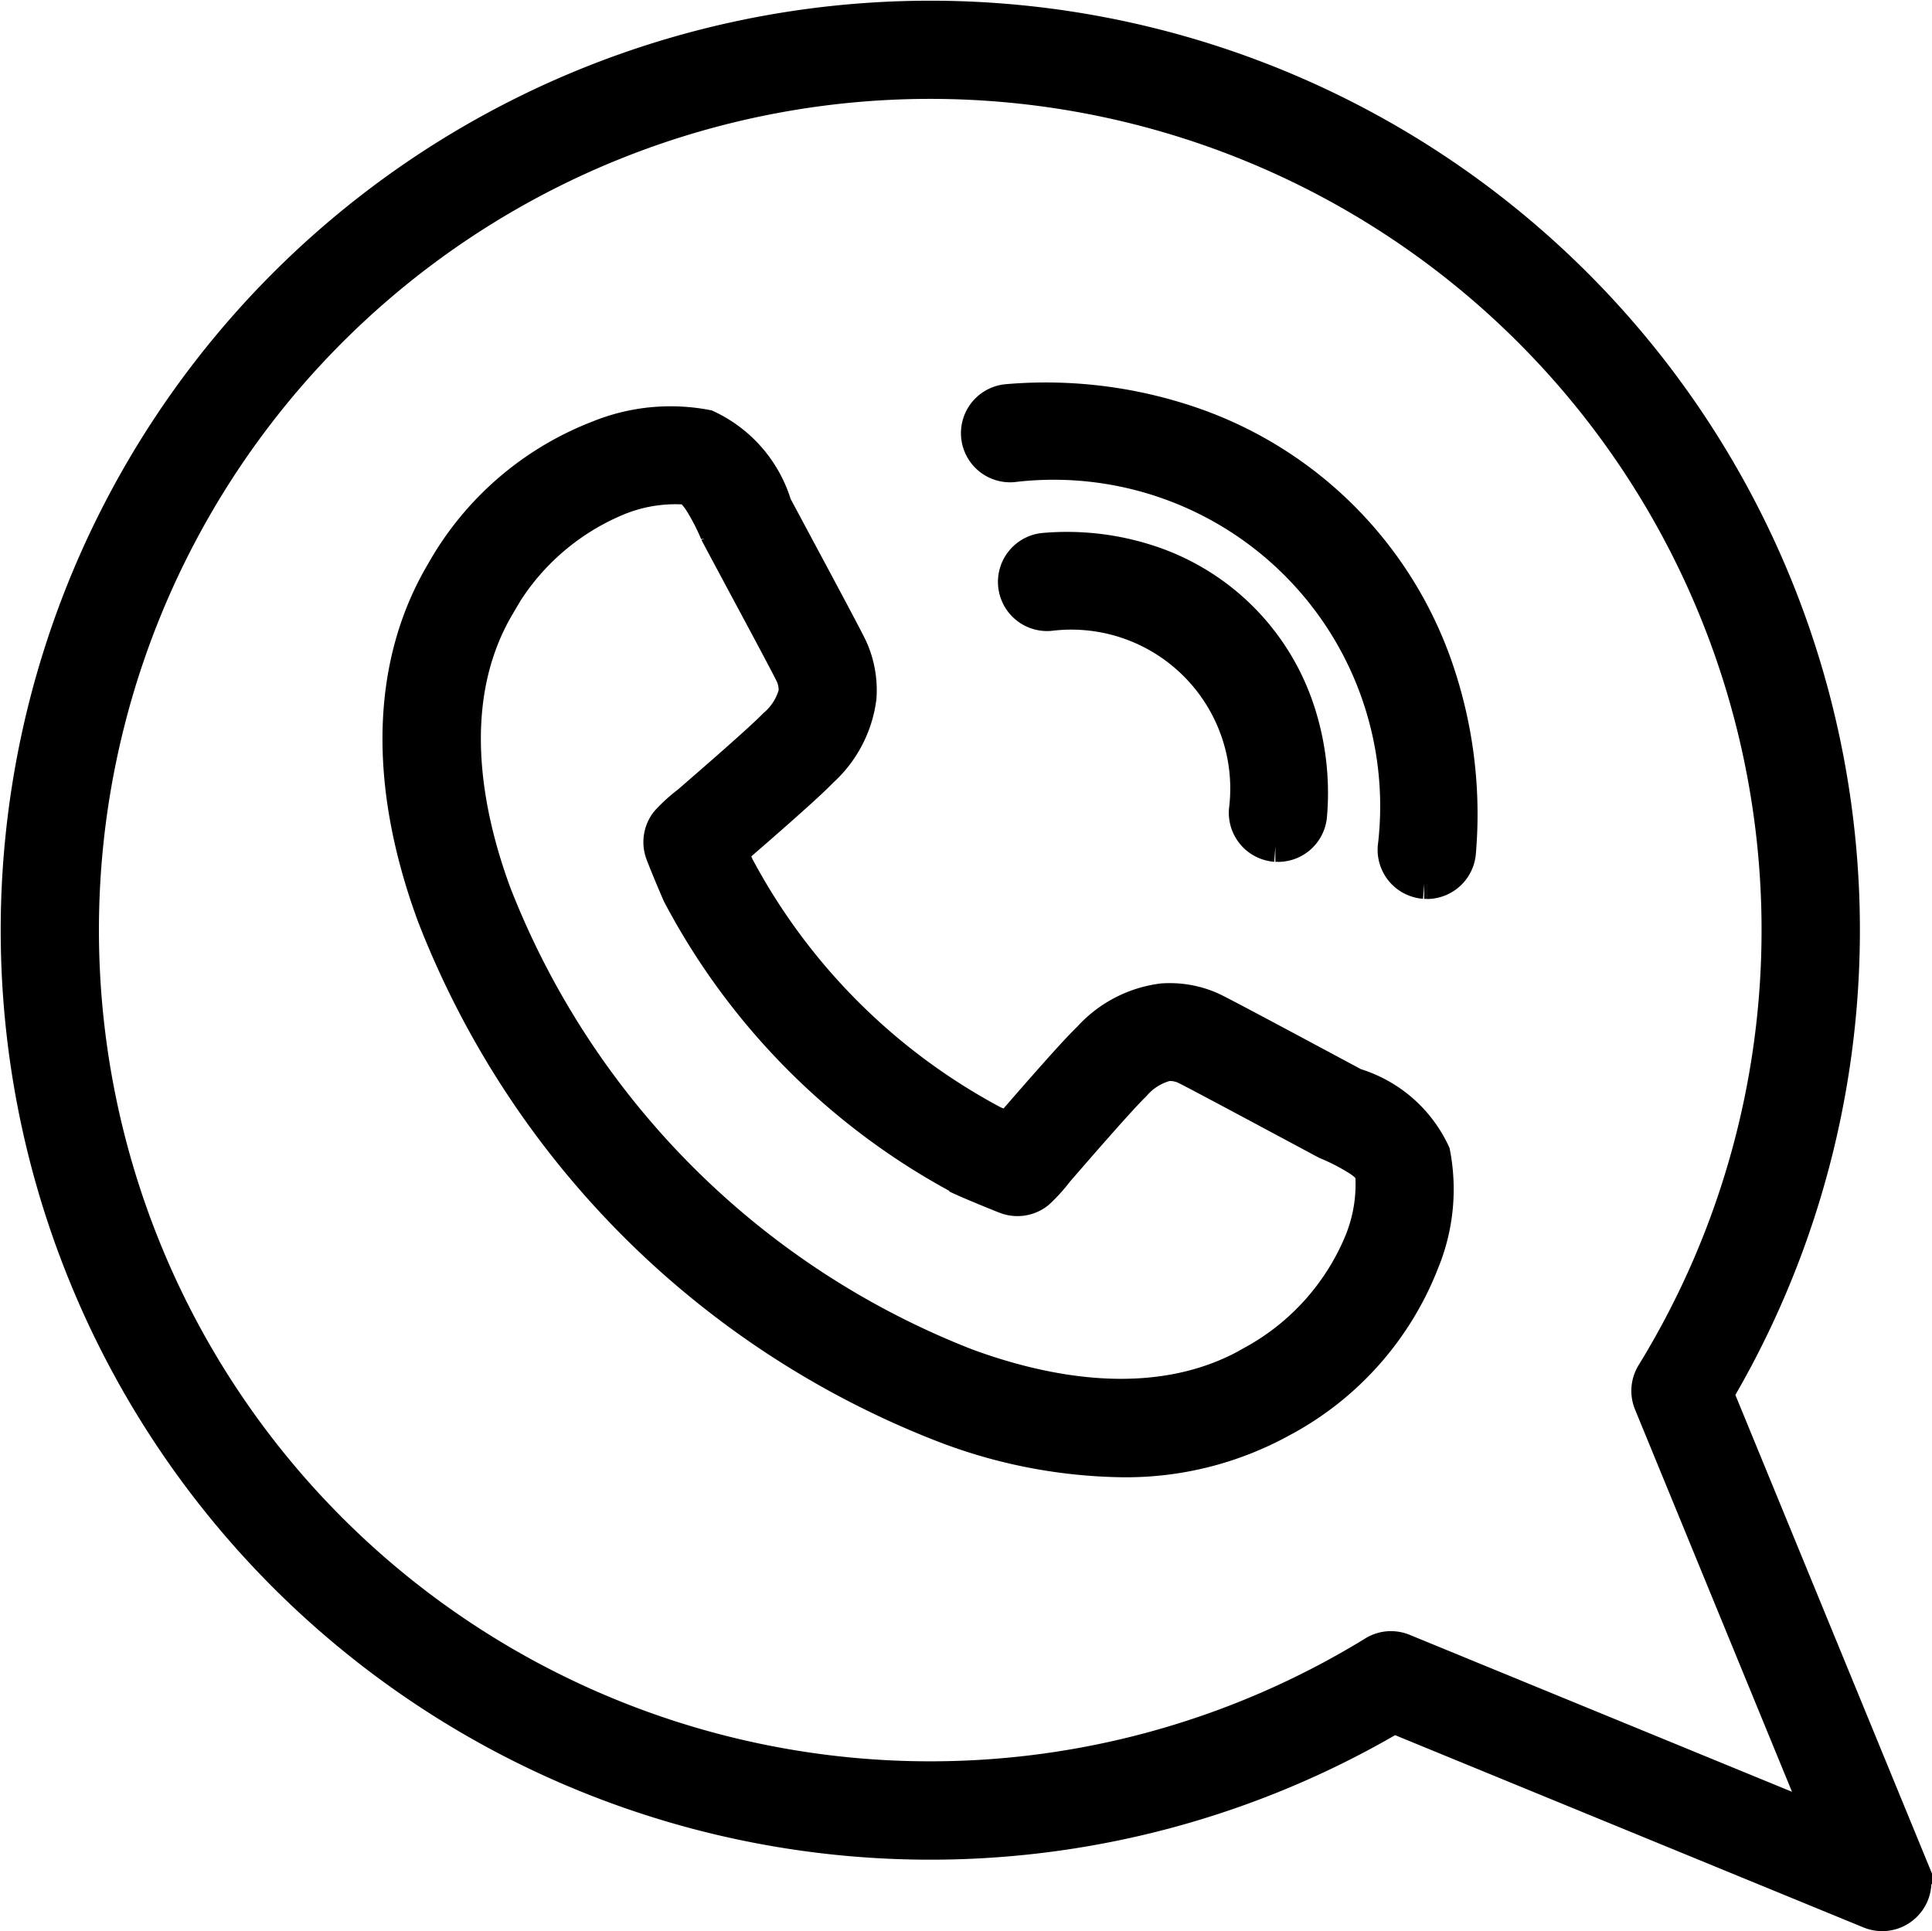 <svg height="50.8" viewBox="0 0 50.817 50.8" width="50.817" xmlns="http://www.w3.org/2000/svg"><g stroke="#000" stroke-width=".8"><path d="m96.2 109.242a13.59 13.59 0 0 1 -4.681-.915 23.572 23.572 0 0 1 -13.43-13.427c-1.293-3.5-1.214-6.645.229-9.082a8.055 8.055 0 0 1 4.117-3.571 5.057 5.057 0 0 1 2.878-.285 3.4 3.4 0 0 1 1.826 2.1l.432.807c1.162 2.168 1.517 2.839 1.581 2.99a2.722 2.722 0 0 1 .216 1.277 3.165 3.165 0 0 1 -1.016 1.947c-.368.384-1.405 1.289-2.357 2.115.059.141.114.272.153.362a16.266 16.266 0 0 0 6.711 6.711l.362.153c.826-.952 1.733-1.99 2.116-2.357a3.165 3.165 0 0 1 1.947-1.016 2.723 2.723 0 0 1 1.278.216c.15.064.821.418 2.989 1.58l.807.432a3.4 3.4 0 0 1 2.1 1.826 5.059 5.059 0 0 1 -.285 2.878 8.053 8.053 0 0 1 -3.569 4.115h-.005a8.516 8.516 0 0 1 -4.4 1.144m-16.344-22.512c-1.464 2.475-.857 5.472-.089 7.551a21.788 21.788 0 0 0 12.369 12.369c2.079.768 5.078 1.375 7.553-.091a6.343 6.343 0 0 0 2.77-3.085 3.961 3.961 0 0 0 .3-1.841c-.009-.026-.059-.13-.3-.3a5.513 5.513 0 0 0 -.854-.446l-.057-.028-.838-.449c-.921-.493-2.629-1.409-2.852-1.514a.942.942 0 0 0 -.44-.075 1.637 1.637 0 0 0 -.843.525c-.36.345-1.486 1.643-2.027 2.267a4.234 4.234 0 0 1 -.516.567.894.894 0 0 1 -.879.132c-.322-.125-.83-.339-1.025-.423l-.046-.021a18.031 18.031 0 0 1 -7.539-7.539c-.008-.015-.015-.031-.021-.046-.084-.194-.3-.7-.423-1.025a.893.893 0 0 1 .133-.88 4.23 4.23 0 0 1 .567-.516c.624-.541 1.922-1.667 2.267-2.027a1.635 1.635 0 0 0 .527-.835.938.938 0 0 0 -.075-.44c-.1-.222-1.021-1.931-1.514-2.852l-.449-.839c-.01-.019-.019-.038-.028-.057a5.5 5.5 0 0 0 -.446-.854c-.166-.24-.27-.29-.3-.3a3.959 3.959 0 0 0 -1.841.3 6.346 6.346 0 0 0 -3.087 2.772z" transform="translate(-66.714 -70.782)"/><path d="m205.746 89.96h-.07a.893.893 0 0 1 -.822-.96 8.988 8.988 0 0 0 -10-10 .893.893 0 0 1 -.138-1.781 11.84 11.84 0 0 1 4.924.624 10.424 10.424 0 0 1 6.373 6.373 11.837 11.837 0 0 1 .624 4.924.894.894 0 0 1 -.89.824" transform="translate(-168.216 -66.715)"/><path d="m208.329 115.208h-.07a.893.893 0 0 1 -.822-.96 4.582 4.582 0 0 0 -5.113-5.113.893.893 0 0 1 -.138-1.781 6.953 6.953 0 0 1 2.893.367 6.174 6.174 0 0 1 3.772 3.772 6.957 6.957 0 0 1 .367 2.893.893.893 0 0 1 -.89.824" transform="translate(-174.713 -92.937)"/><path d="m49.106 50a.892.892 0 0 1 -.339-.067l-12.503-5.133a24.051 24.051 0 1 1 8.536-8.536l5.134 12.5a.894.894 0 0 1 -.828 1.236m-12.918-7.091a.893.893 0 0 1 .339.067l10.941 4.492-4.492-10.941a.893.893 0 0 1 .066-.808 22.266 22.266 0 1 0 -7.322 7.322.893.893 0 0 1 .468-.133" transform="translate(.4 .4)"/></g></svg>